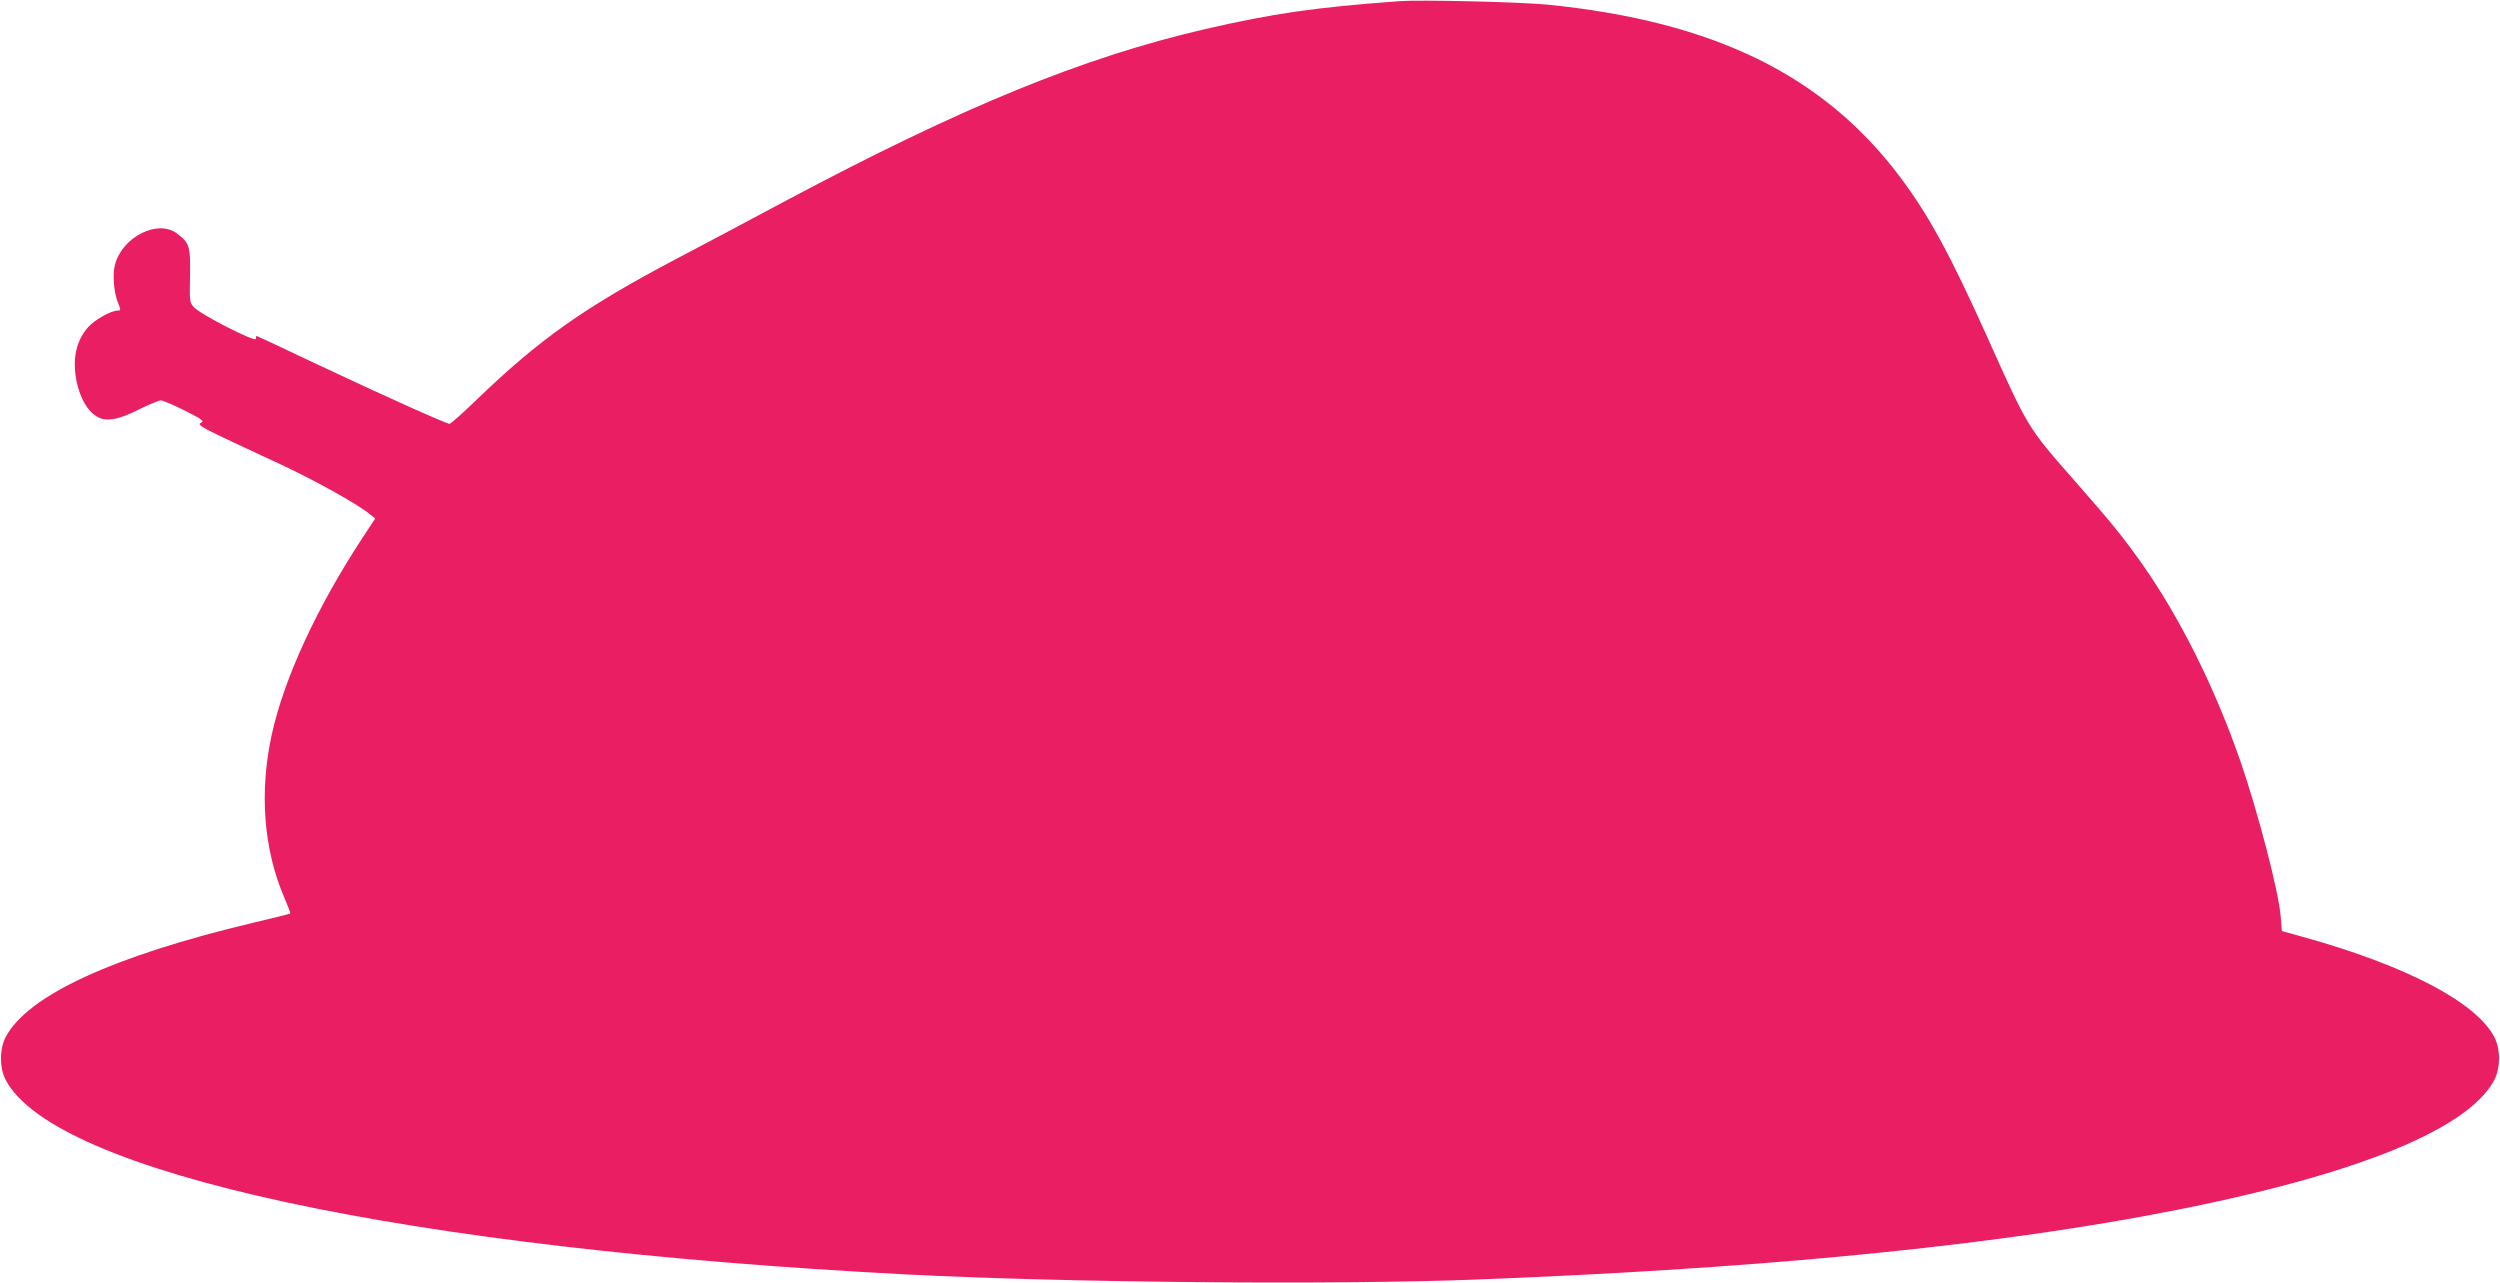 <?xml version="1.0" standalone="no"?>
<!DOCTYPE svg PUBLIC "-//W3C//DTD SVG 20010904//EN"
 "http://www.w3.org/TR/2001/REC-SVG-20010904/DTD/svg10.dtd">
<svg version="1.0" xmlns="http://www.w3.org/2000/svg"
 width="1280pt" height="657pt" viewBox="0 0 1280 657"
 preserveAspectRatio="xMidYMid meet">
<g transform="translate(0,657) scale(0.1,-0.1)"
fill="#e91e63" stroke="none">
<path d="M7165 6564 c-433 -32 -643 -62 -999 -144 -624 -145 -1241 -398 -2143
-878 -164 -88 -418 -223 -565 -300 -466 -246 -697 -409 -1019 -720 -70 -67
-131 -122 -137 -122 -17 0 -353 151 -681 306 -167 79 -305 144 -307 144 -2 0
-4 -7 -4 -15 0 -20 -284 125 -317 162 -22 23 -23 31 -20 161 2 153 -2 167 -66
216 -98 75 -280 -16 -318 -158 -14 -50 -6 -147 16 -198 14 -36 14 -38 -2 -38
-34 0 -118 -47 -151 -84 -64 -73 -83 -165 -59 -283 18 -82 54 -145 100 -174
48 -30 108 -21 219 35 51 25 101 46 112 46 10 0 65 -24 122 -52 91 -46 101
-54 83 -63 -22 -12 -12 -18 396 -207 189 -88 406 -209 468 -260 l28 -23 -56
-85 c-240 -363 -411 -733 -474 -1023 -64 -295 -41 -586 64 -831 19 -44 33 -81
31 -83 -2 -2 -88 -24 -192 -48 -717 -171 -1153 -372 -1265 -585 -32 -62 -32
-157 0 -219 250 -476 2045 -863 4611 -996 817 -42 2169 -54 2900 -27 1392 53
2523 159 3420 322 1040 190 1671 434 1811 701 32 62 32 157 0 219 -94 180
-455 368 -987 515 l-101 28 -6 76 c-10 124 -115 530 -207 796 -130 374 -307
730 -502 1007 -94 134 -160 215 -343 423 -246 281 -237 264 -455 750 -186 413
-296 615 -441 808 -393 523 -954 797 -1803 883 -142 14 -651 26 -761 18z"/>
</g>
</svg>
